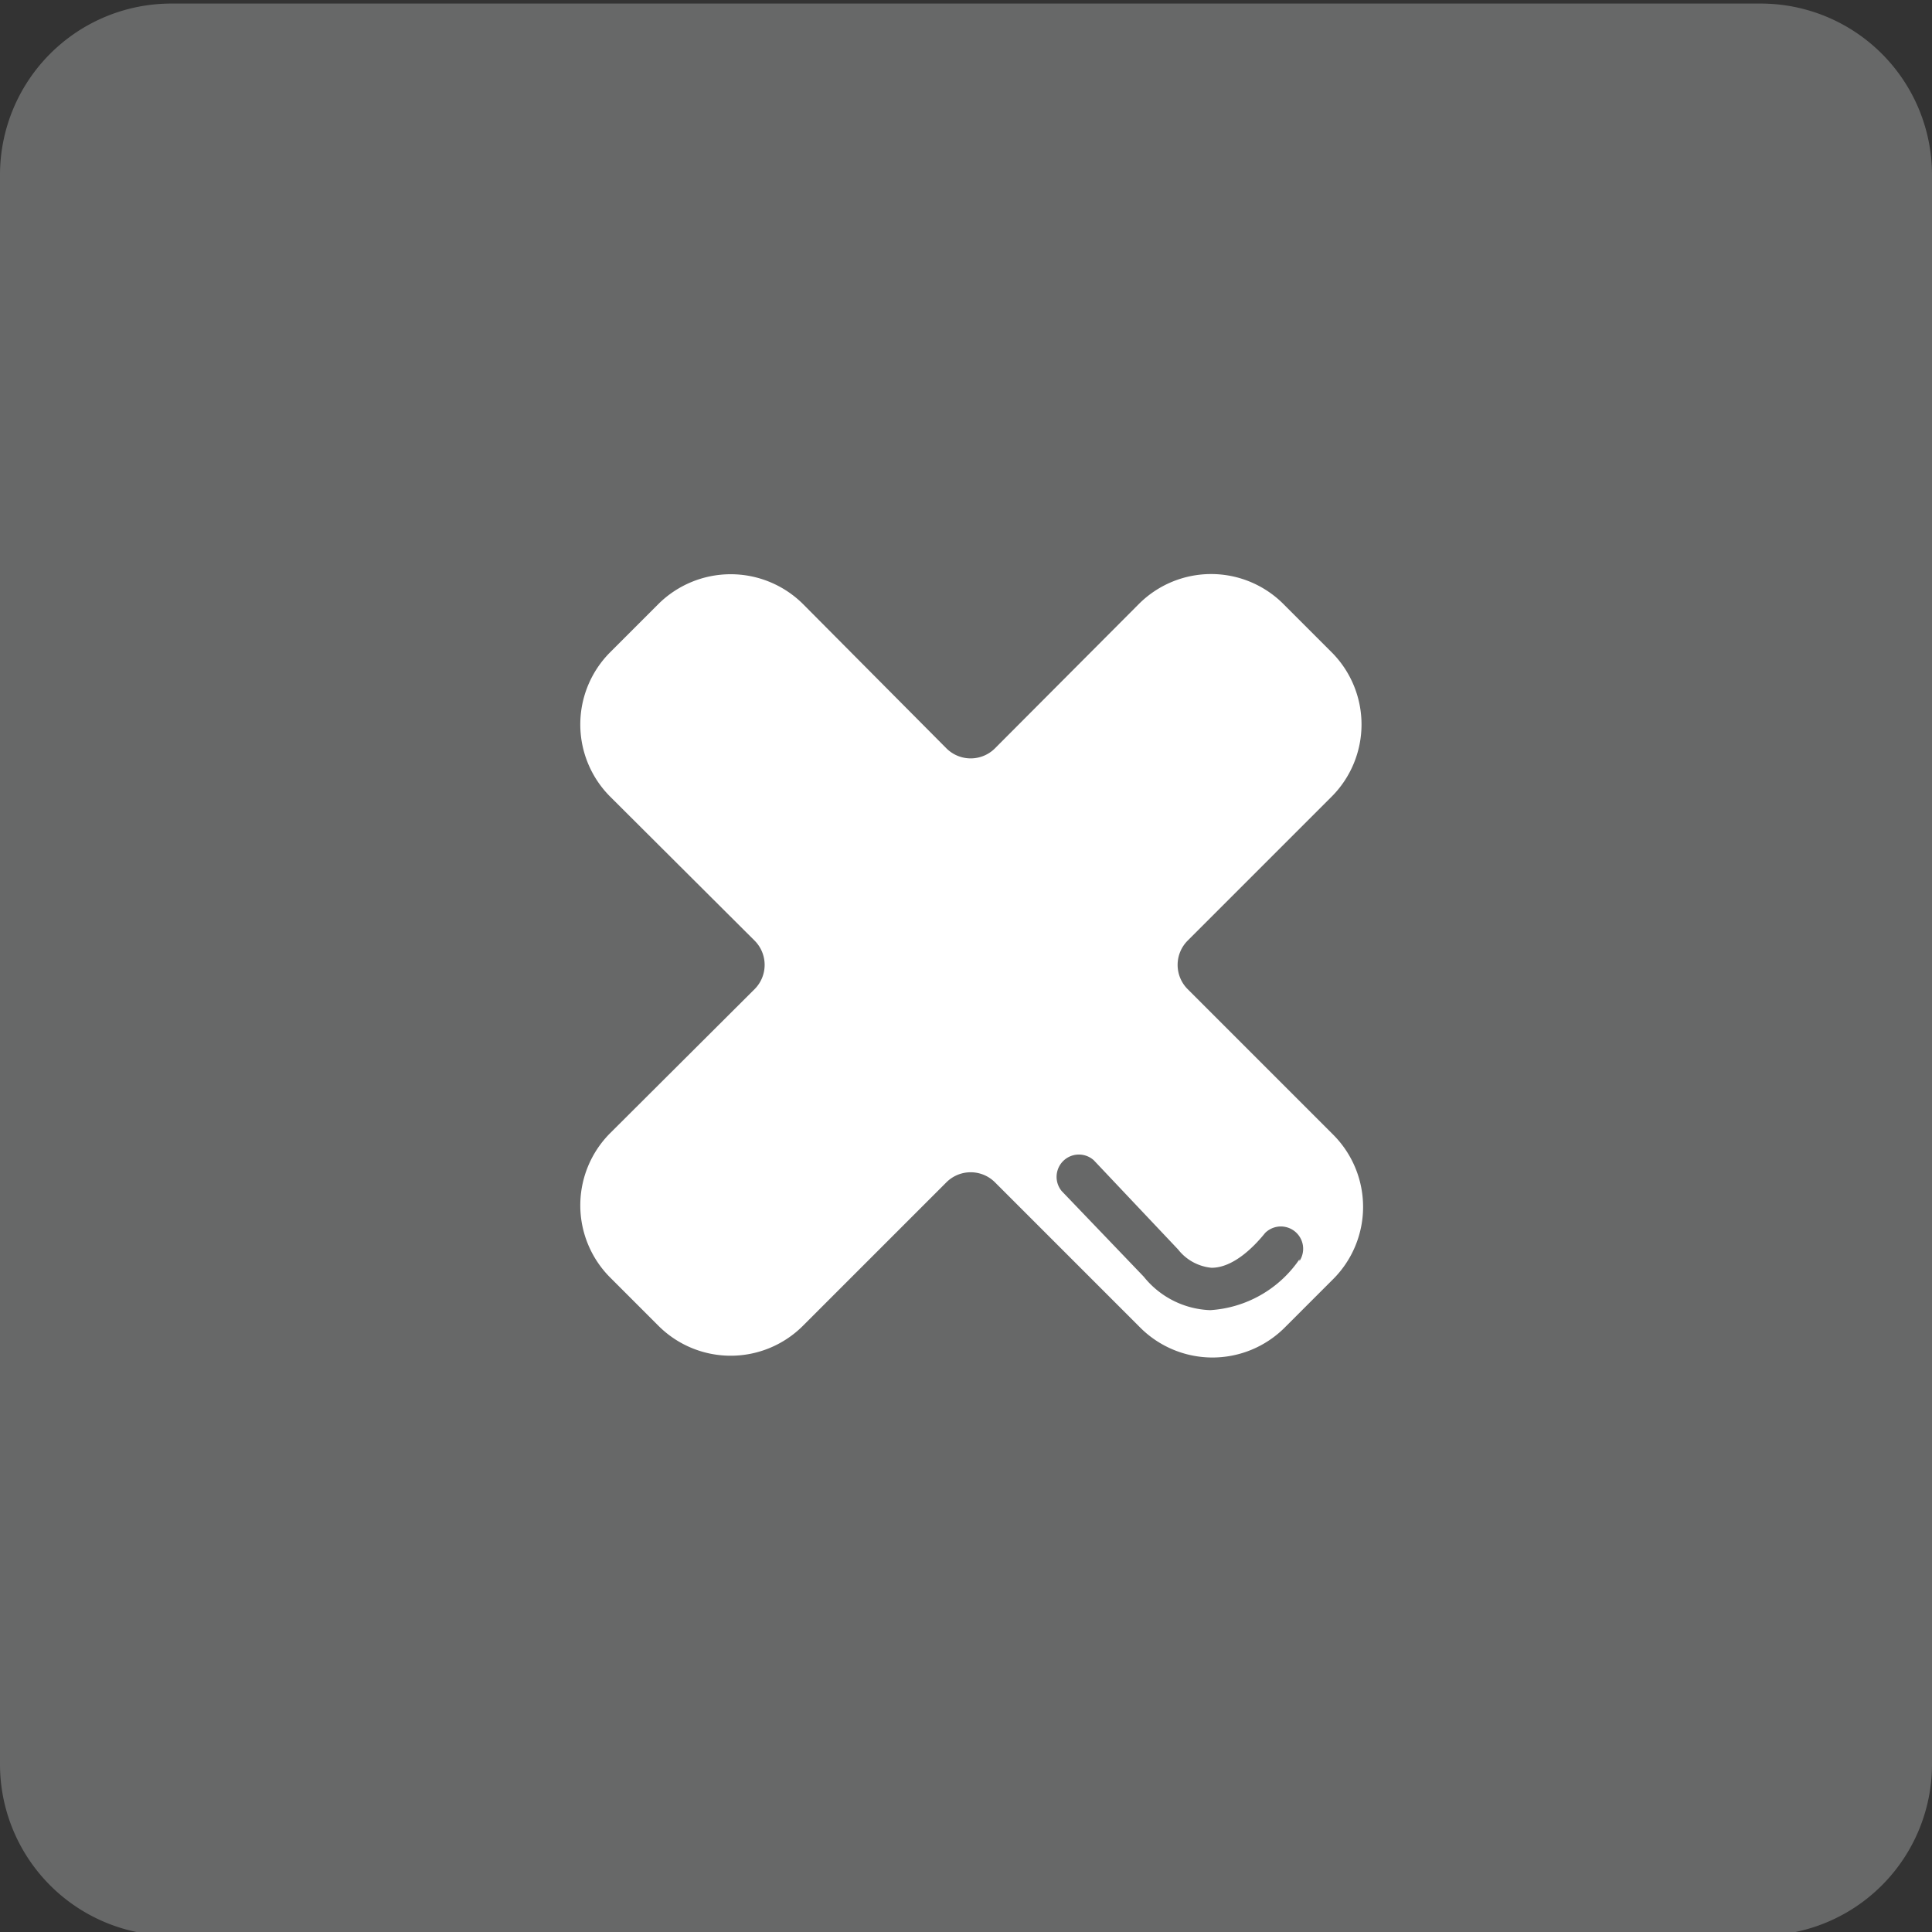 <svg id="Calque_1" data-name="Calque 1" xmlns="http://www.w3.org/2000/svg" viewBox="0 0 43.31 43.31">
  <rect x="0" y="0" width="43.31" height="43.31" fill="#333333" stroke="none"/>
  <title>Plan de travail 136</title>
  <path d="M39.48.08H3.84A3.84,3.84,0,0,0,0,3.92V39.56a3.84,3.84,0,0,0,3.84,3.83H39.48a3.84,3.84,0,0,0,3.83-3.83V3.92A3.84,3.84,0,0,0,39.48.08Z" fill="#676868"/>
  <path d="M29.88,25.43l-3.26-3.26a.77.77,0,0,1,0-1.08l3.23-3.23a2.29,2.29,0,0,0,0-3.24l-1.08-1.08a2.29,2.29,0,0,0-3.24,0L22.3,16.78a.77.77,0,0,1-1.08,0L18,13.54a2.3,2.3,0,0,0-3.24,0l-1.08,1.08a2.29,2.29,0,0,0,0,3.24l3.24,3.23a.77.77,0,0,1,0,1.08L13.68,25.4a2.29,2.29,0,0,0,0,3.24l1.08,1.08a2.29,2.29,0,0,0,3.24,0l3.22-3.22a.77.77,0,0,1,1.08,0l3.26,3.26a2.29,2.29,0,0,0,3.24,0l1.07-1.07A2.29,2.29,0,0,0,29.88,25.43Zm-.75,2.8a2.62,2.62,0,0,1-2,1.14h0a2,2,0,0,1-1.49-.75L23.8,26.7a.5.5,0,0,1,.72-.69l1.89,2a1.08,1.08,0,0,0,.75.41c.46,0,.91-.42,1.2-.78a.5.5,0,0,1,.77.63Z" fill="#fff"/>
</svg>
